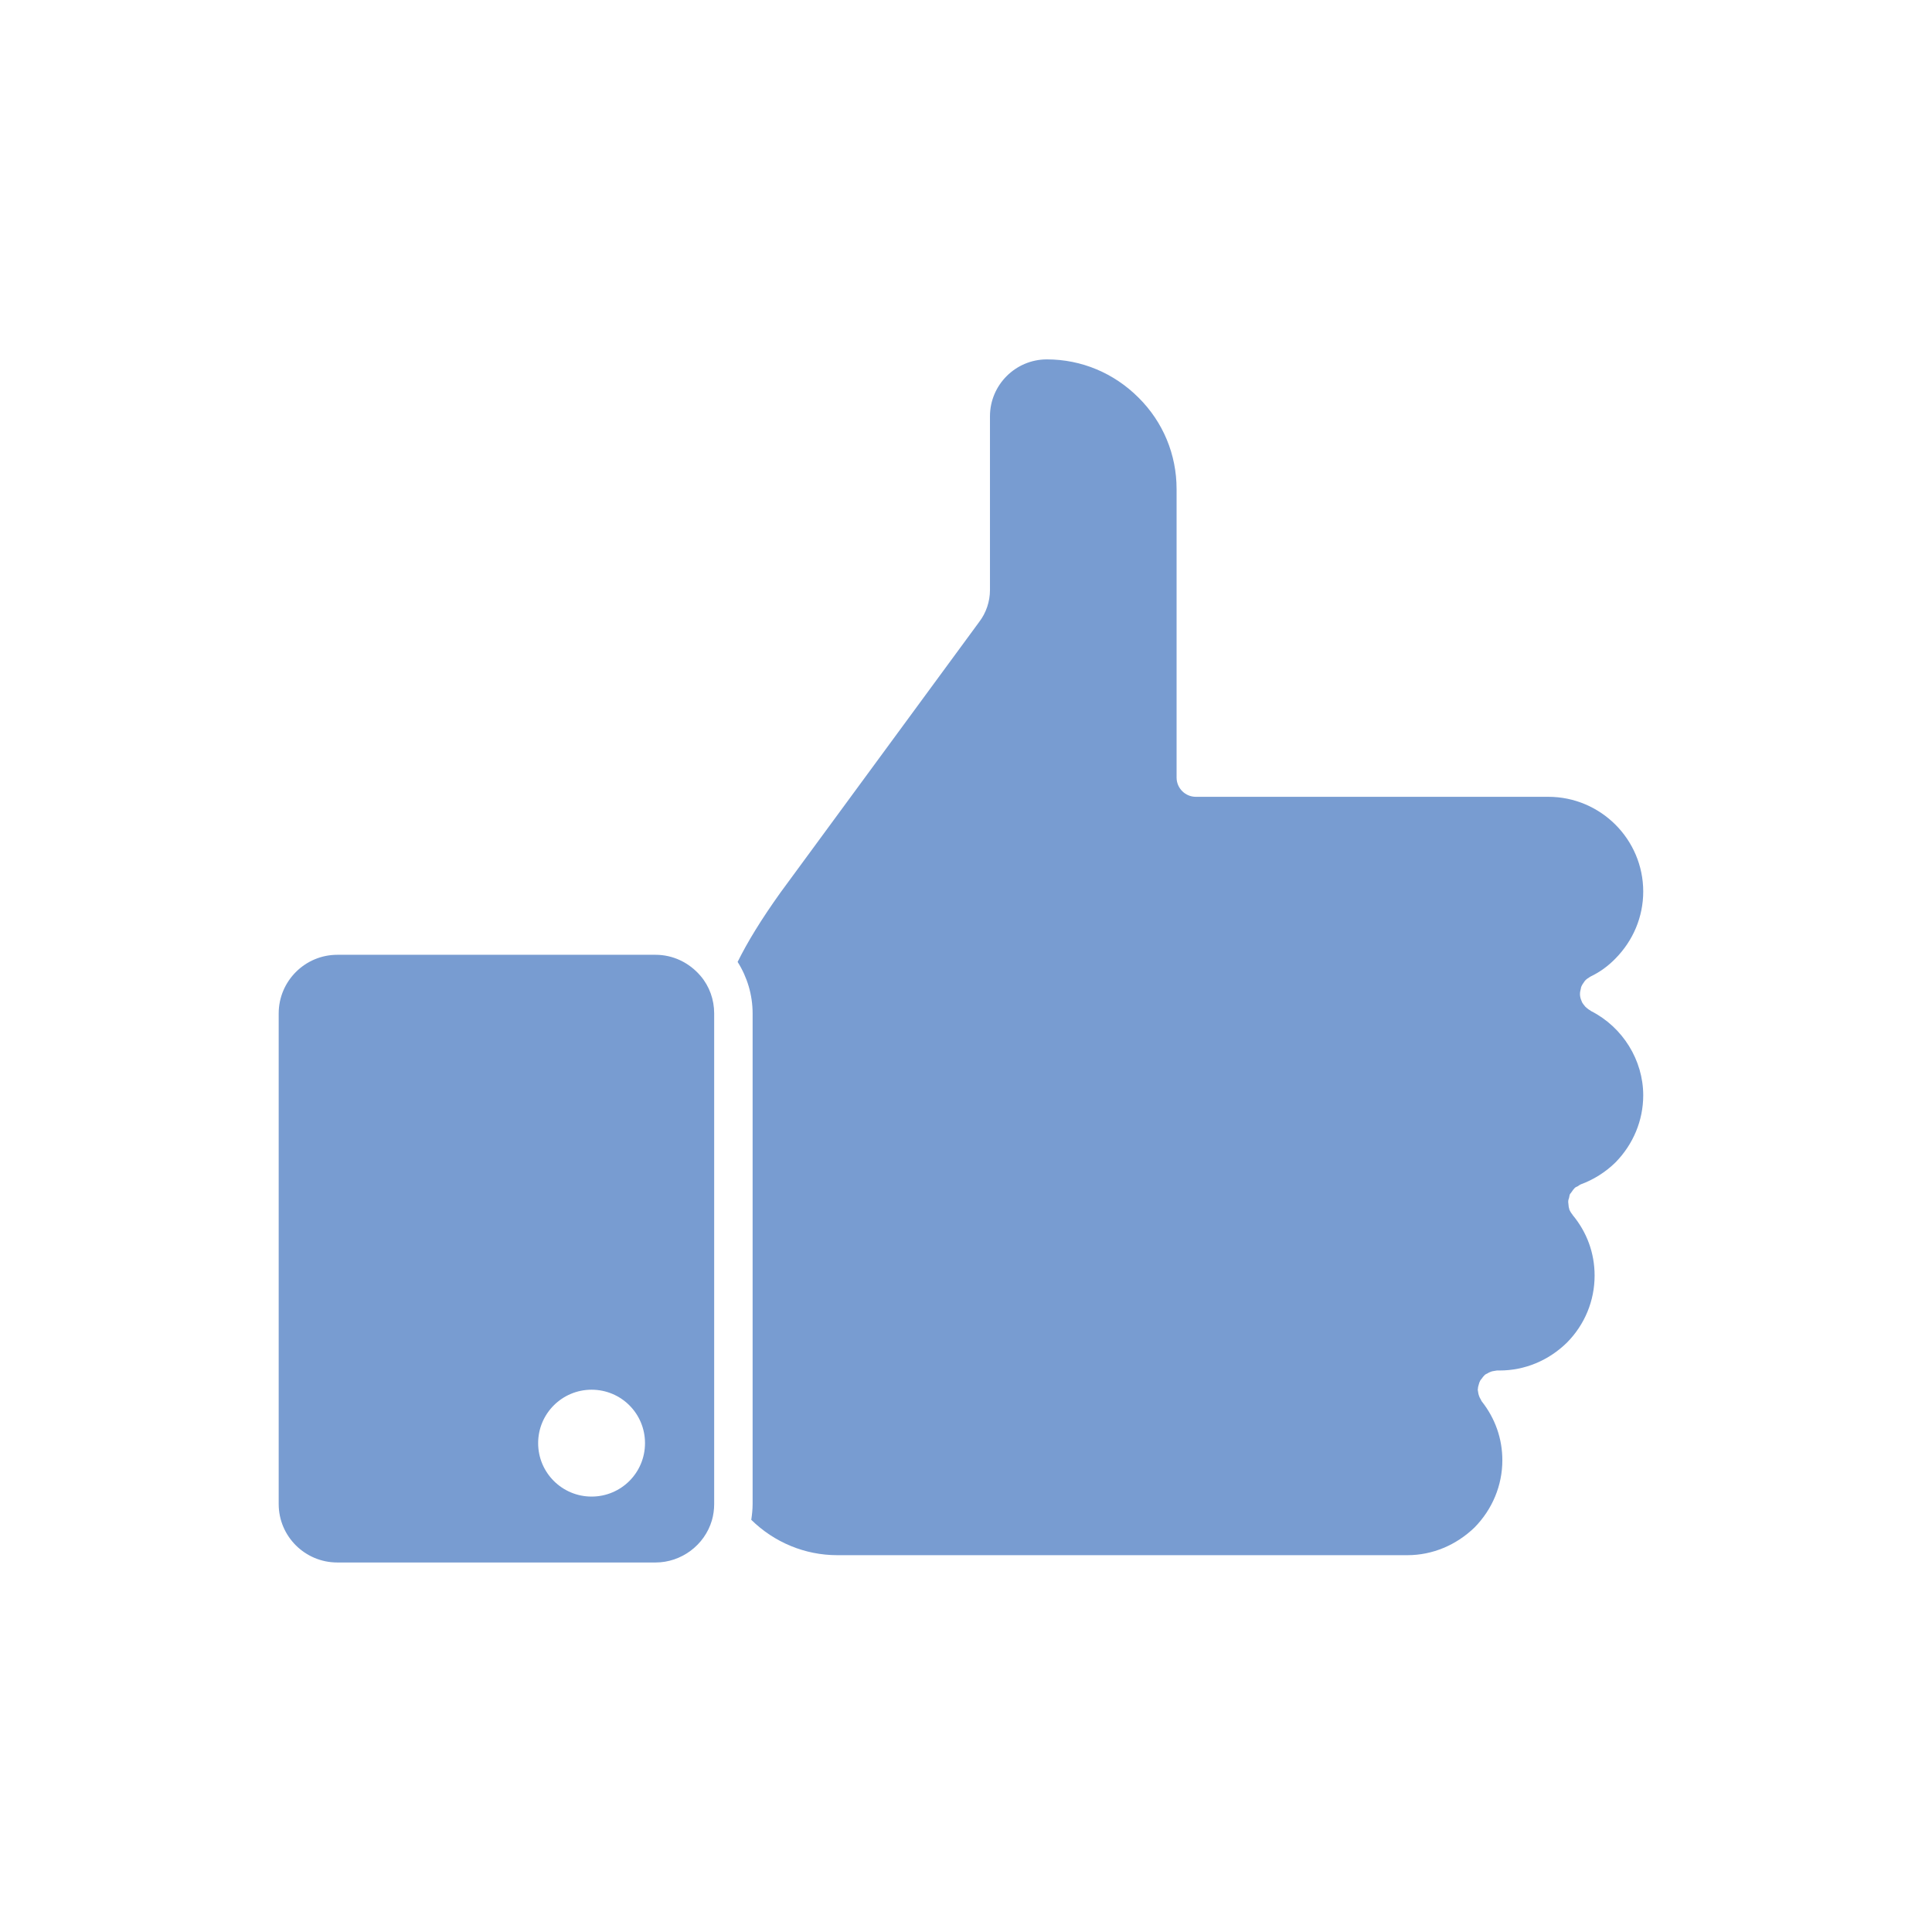 <?xml version="1.0" encoding="UTF-8"?> <svg xmlns="http://www.w3.org/2000/svg" width="96" height="96" viewBox="0 0 96 96" fill="none"><path d="M35.487 50.356V74.736C35.487 75.004 35.449 75.29 35.373 75.548C35.01 76.78 33.854 77.639 32.575 77.639H16.76C15.156 77.639 13.848 76.341 13.848 74.736V50.356C13.848 48.751 15.156 47.443 16.76 47.443H32.575C33.434 47.443 34.246 47.825 34.819 48.503C35.249 49.009 35.487 49.668 35.487 50.356ZM32.05 71.709C32.05 70.238 30.865 69.054 29.395 69.054C27.933 69.054 26.74 70.238 26.74 71.709C26.74 73.18 27.933 74.364 29.395 74.364C30.865 74.364 32.05 73.18 32.05 71.709Z" fill="#789CD1"></path><path d="M81.651 44.301C81.651 45.552 81.154 46.736 80.266 47.634C79.903 48.007 79.493 48.303 79.053 48.513C79.034 48.522 79.025 48.532 79.005 48.541C78.91 48.599 78.824 48.656 78.757 48.732C78.738 48.751 78.728 48.78 78.709 48.799C78.652 48.876 78.604 48.952 78.566 49.047C78.557 49.076 78.557 49.114 78.547 49.143C78.528 49.219 78.509 49.296 78.509 49.372V49.42V49.439C78.518 49.554 78.547 49.659 78.595 49.754C78.604 49.764 78.595 49.773 78.604 49.792C78.614 49.802 78.623 49.812 78.623 49.821C78.652 49.869 78.69 49.926 78.728 49.964C78.748 49.993 78.767 50.022 78.795 50.041C78.834 50.079 78.872 50.108 78.91 50.136C78.939 50.165 78.977 50.184 79.015 50.203C79.025 50.212 79.044 50.232 79.063 50.241C80.638 51.043 81.651 52.686 81.651 54.424C81.651 55.675 81.154 56.859 80.275 57.757C79.779 58.244 79.187 58.616 78.537 58.855C78.49 58.874 78.451 58.912 78.404 58.941C78.356 58.97 78.308 58.979 78.261 59.017C78.251 59.027 78.251 59.036 78.242 59.036C78.184 59.094 78.146 59.151 78.108 59.208C78.079 59.256 78.041 59.294 78.012 59.333C77.984 59.39 77.984 59.457 77.965 59.523C77.945 59.581 77.926 59.629 77.926 59.686C77.917 59.743 77.936 59.8 77.936 59.848C77.945 59.925 77.945 59.992 77.974 60.058V60.087C78.012 60.182 78.07 60.278 78.136 60.354V60.364C78.853 61.223 79.235 62.264 79.235 63.382C79.235 64.633 78.748 65.817 77.859 66.715C76.952 67.603 75.768 68.099 74.517 68.099H74.383C74.345 68.099 74.307 68.118 74.269 68.118C74.202 68.128 74.135 68.137 74.068 68.166C74.011 68.185 73.954 68.214 73.896 68.252C73.858 68.271 73.82 68.281 73.791 68.309C73.772 68.319 73.772 68.338 73.753 68.347C73.705 68.395 73.667 68.443 73.629 68.5C73.591 68.548 73.552 68.586 73.533 68.644C73.505 68.691 73.495 68.749 73.476 68.806C73.457 68.873 73.438 68.93 73.438 68.997C73.438 69.016 73.428 69.035 73.428 69.054C73.428 69.092 73.448 69.131 73.448 69.178C73.457 69.236 73.467 69.302 73.495 69.369C73.514 69.427 73.543 69.484 73.581 69.541C73.6 69.579 73.61 69.618 73.638 69.646C74.297 70.487 74.651 71.489 74.651 72.559C74.651 73.81 74.154 74.994 73.276 75.892C72.359 76.78 71.175 77.276 69.933 77.276H53.899H41.599C39.995 77.276 38.467 76.637 37.33 75.519C37.369 75.261 37.397 74.994 37.397 74.736V50.356C37.397 49.439 37.13 48.551 36.652 47.797C37.149 46.794 37.827 45.686 38.782 44.349L48.656 30.903C49 30.454 49.191 29.891 49.191 29.318V20.685C49.191 19.128 50.461 17.858 52.018 17.858C53.737 17.858 55.351 18.536 56.573 19.758C57.795 20.971 58.464 22.585 58.464 24.304V38.638C58.464 39.163 58.894 39.593 59.419 39.593H76.933C79.531 39.593 81.651 41.704 81.651 44.301Z" fill="#789CD1"></path></svg> 